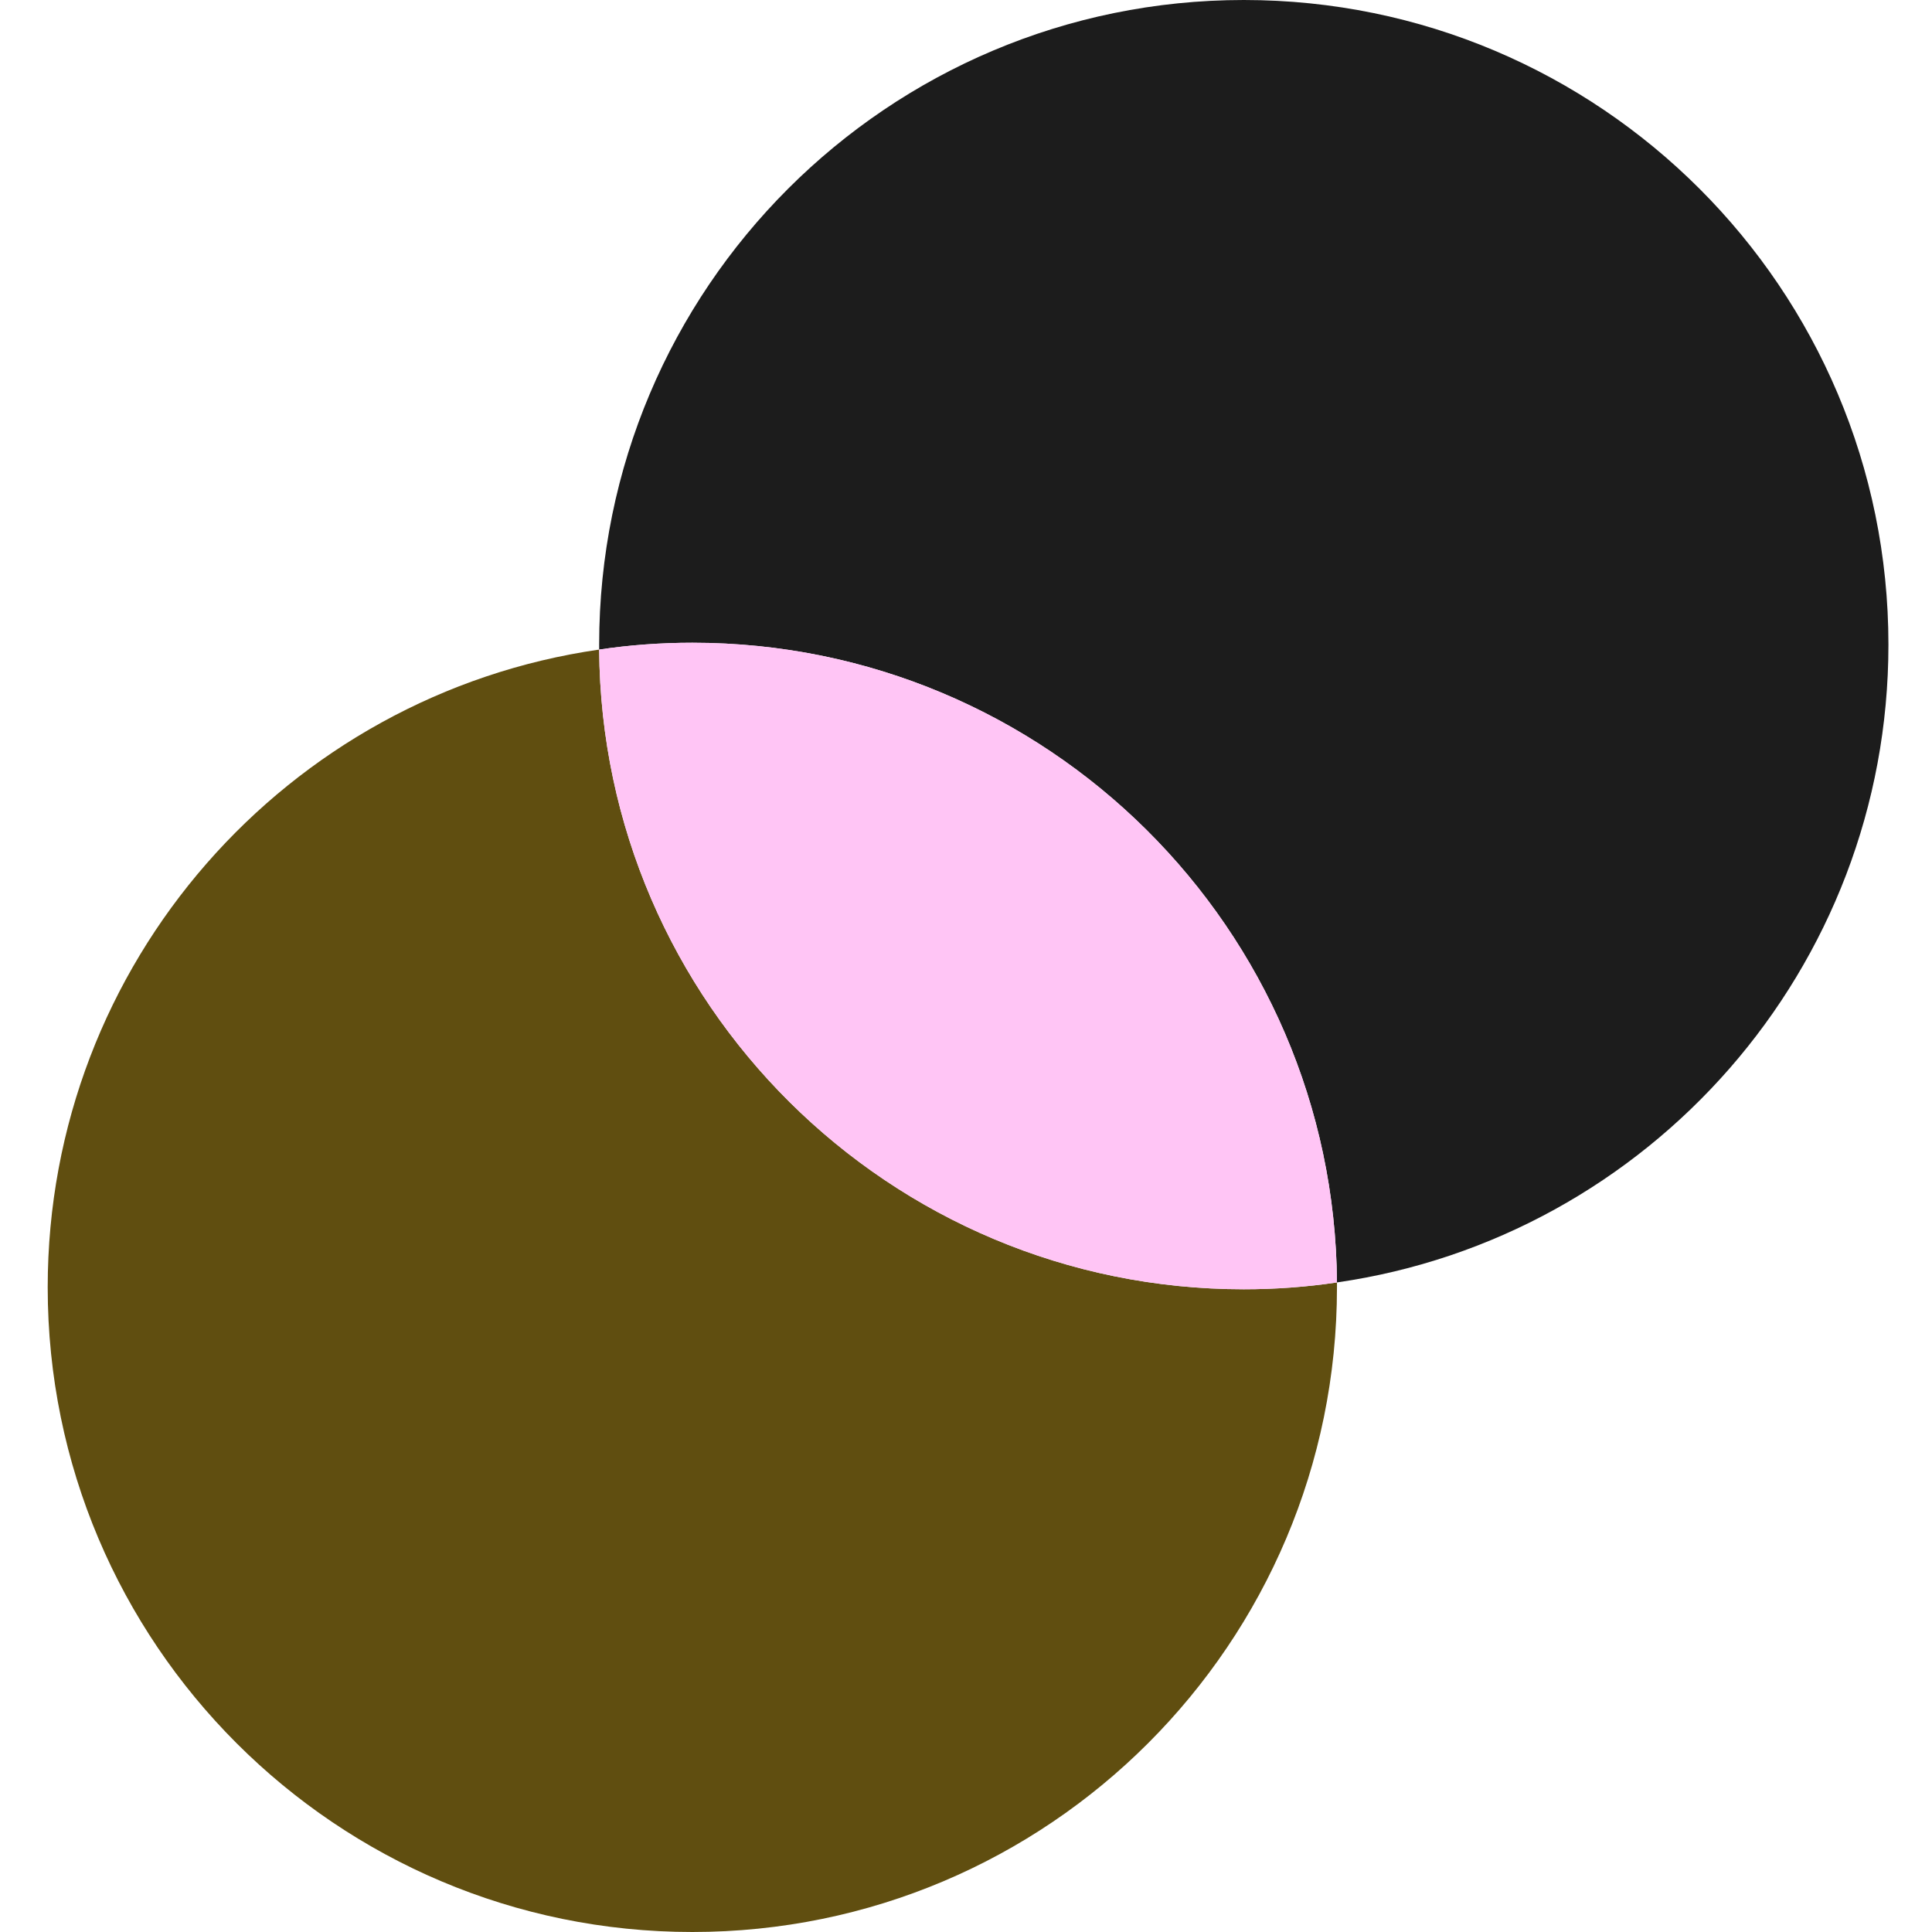 <?xml version="1.0" encoding="UTF-8"?> <svg xmlns="http://www.w3.org/2000/svg" width="405" height="405" viewBox="0 0 405 405" fill="none"> <path d="M125.6 136.169C60.226 145.577 10 201.862 10 269.867C10 344.489 70.511 405 145.133 405C219.755 405 280.266 344.489 280.266 269.867C280.266 269.548 280.266 269.229 280.266 268.831C273.888 269.787 267.35 270.266 260.733 270.266C186.43 270.266 126.158 210.313 125.6 136.169Z" fill="#604E10"></path> <path d="M395.866 135.133C395.866 60.511 335.355 0 260.733 0C186.111 0 125.6 60.511 125.6 135.133C125.6 135.452 125.6 135.771 125.6 136.169C131.978 135.213 138.515 134.734 145.133 134.734C219.436 134.734 279.707 194.687 280.265 268.831C345.639 259.423 395.866 203.138 395.866 135.133Z" fill="#1C1C1C"></path> <path d="M145.133 134.734C138.515 134.734 131.978 135.213 125.6 136.169C126.158 210.313 186.43 270.266 260.733 270.266C267.35 270.266 273.888 269.788 280.265 268.831C279.707 194.687 219.436 134.734 145.133 134.734Z" fill="#FFC5F5"></path> </svg> 